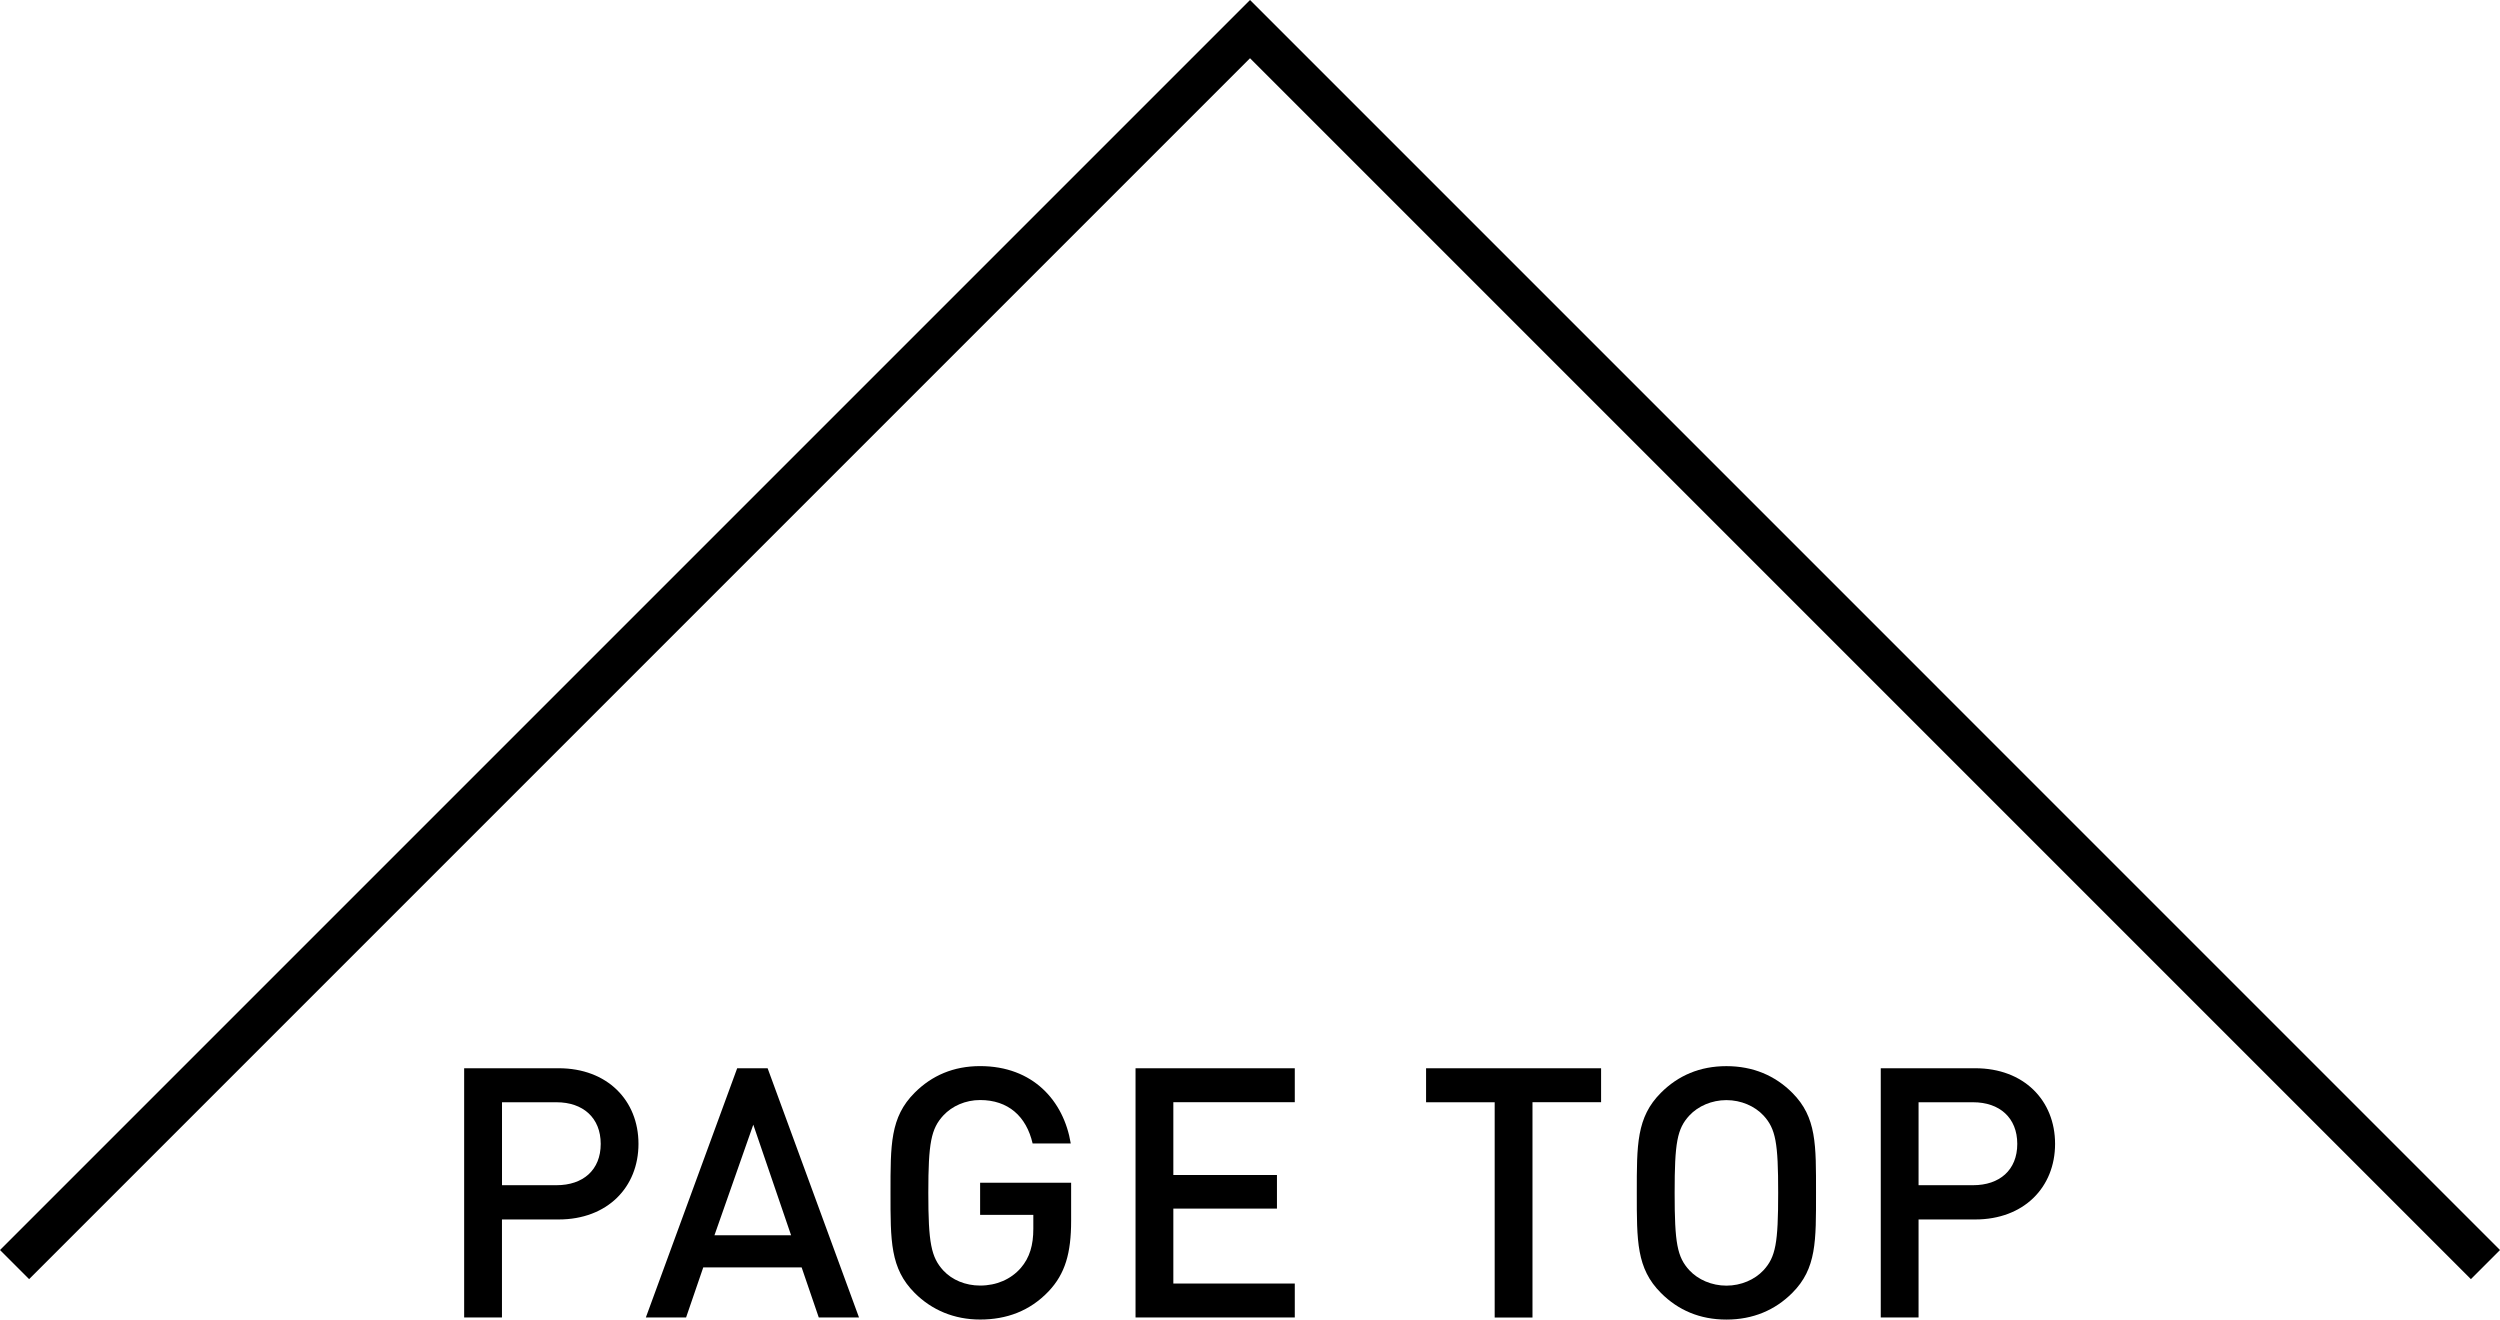 <?xml version="1.0" encoding="utf-8"?>
<!-- Generator: Adobe Illustrator 16.0.4, SVG Export Plug-In . SVG Version: 6.00 Build 0)  -->
<!DOCTYPE svg PUBLIC "-//W3C//DTD SVG 1.1//EN" "http://www.w3.org/Graphics/SVG/1.1/DTD/svg11.dtd">
<svg version="1.1" id="レイヤー_1" xmlns="http://www.w3.org/2000/svg" xmlns:xlink="http://www.w3.org/1999/xlink" x="0px"
	 y="0px" width="60.707px" height="32.043px" viewBox="0 0 60.707 32.043" enable-background="new 0 0 60.707 32.043"
	 xml:space="preserve">
<g>
	<polygon points="60,31.061 30.354,1.414 0.707,31.061 0,30.354 30.354,0 60.707,30.354 	"/>
	<g>
		<g>
			<path d="M13.566,29.612h-1.377v2.38h-0.918V25.94h2.295c1.182,0,1.938,0.782,1.938,1.836S14.748,29.612,13.566,29.612z
				 M13.516,26.766h-1.326v2.014h1.326c0.638,0,1.071-0.365,1.071-1.003C14.587,27.14,14.153,26.766,13.516,26.766z"/>
			<path d="M19.882,31.992l-0.416-1.216h-2.389l-0.417,1.216h-0.977l2.218-6.052h0.739l2.219,6.052H19.882z M18.292,27.31
				l-0.943,2.686h1.861L18.292,27.31z"/>
			<path d="M25.466,31.354c-0.459,0.484-1.028,0.688-1.666,0.688c-0.629,0-1.173-0.229-1.589-0.646
				c-0.596-0.595-0.587-1.267-0.587-2.431c0-1.165-0.009-1.836,0.587-2.431c0.416-0.417,0.943-0.646,1.589-0.646
				c1.283,0,2.031,0.842,2.201,1.879h-0.926c-0.153-0.663-0.596-1.055-1.275-1.055c-0.356,0-0.68,0.145-0.893,0.374
				c-0.297,0.323-0.365,0.663-0.365,1.879c0,1.215,0.068,1.563,0.365,1.887c0.213,0.229,0.536,0.365,0.893,0.365
				c0.399,0,0.748-0.153,0.986-0.425c0.221-0.255,0.306-0.562,0.306-0.952v-0.34H23.8V28.72h2.21v0.927
				C26.01,30.429,25.865,30.93,25.466,31.354z"/>
			<path d="M27.574,31.992V25.94h3.867v0.825h-2.949v1.768h2.516v0.815h-2.516v1.819h2.949v0.824H27.574z"/>
			<path d="M37.213,26.766v5.227h-0.918v-5.227h-1.666V25.94h4.25v0.825H37.213z"/>
			<path d="M43.52,31.397c-0.416,0.416-0.951,0.646-1.598,0.646c-0.646,0-1.173-0.229-1.589-0.646
				c-0.596-0.595-0.587-1.267-0.587-2.431c0-1.165-0.009-1.836,0.587-2.431c0.416-0.417,0.943-0.646,1.589-0.646
				c0.646,0,1.182,0.229,1.598,0.646c0.596,0.595,0.578,1.266,0.578,2.431C44.098,30.131,44.115,30.803,43.52,31.397z
				 M42.823,27.088c-0.213-0.229-0.544-0.374-0.901-0.374c-0.356,0-0.688,0.145-0.9,0.374c-0.298,0.323-0.357,0.663-0.357,1.879
				c0,1.215,0.06,1.555,0.357,1.878c0.212,0.229,0.544,0.374,0.9,0.374c0.357,0,0.688-0.145,0.901-0.374
				c0.297-0.323,0.356-0.663,0.356-1.878C43.18,27.751,43.12,27.411,42.823,27.088z"/>
			<path d="M47.965,29.612h-1.377v2.38H45.67V25.94h2.295c1.182,0,1.938,0.782,1.938,1.836S49.146,29.612,47.965,29.612z
				 M47.914,26.766h-1.326v2.014h1.326c0.638,0,1.071-0.365,1.071-1.003C48.985,27.14,48.552,26.766,47.914,26.766z"/>
		</g>
	</g>
</g>
</svg>
